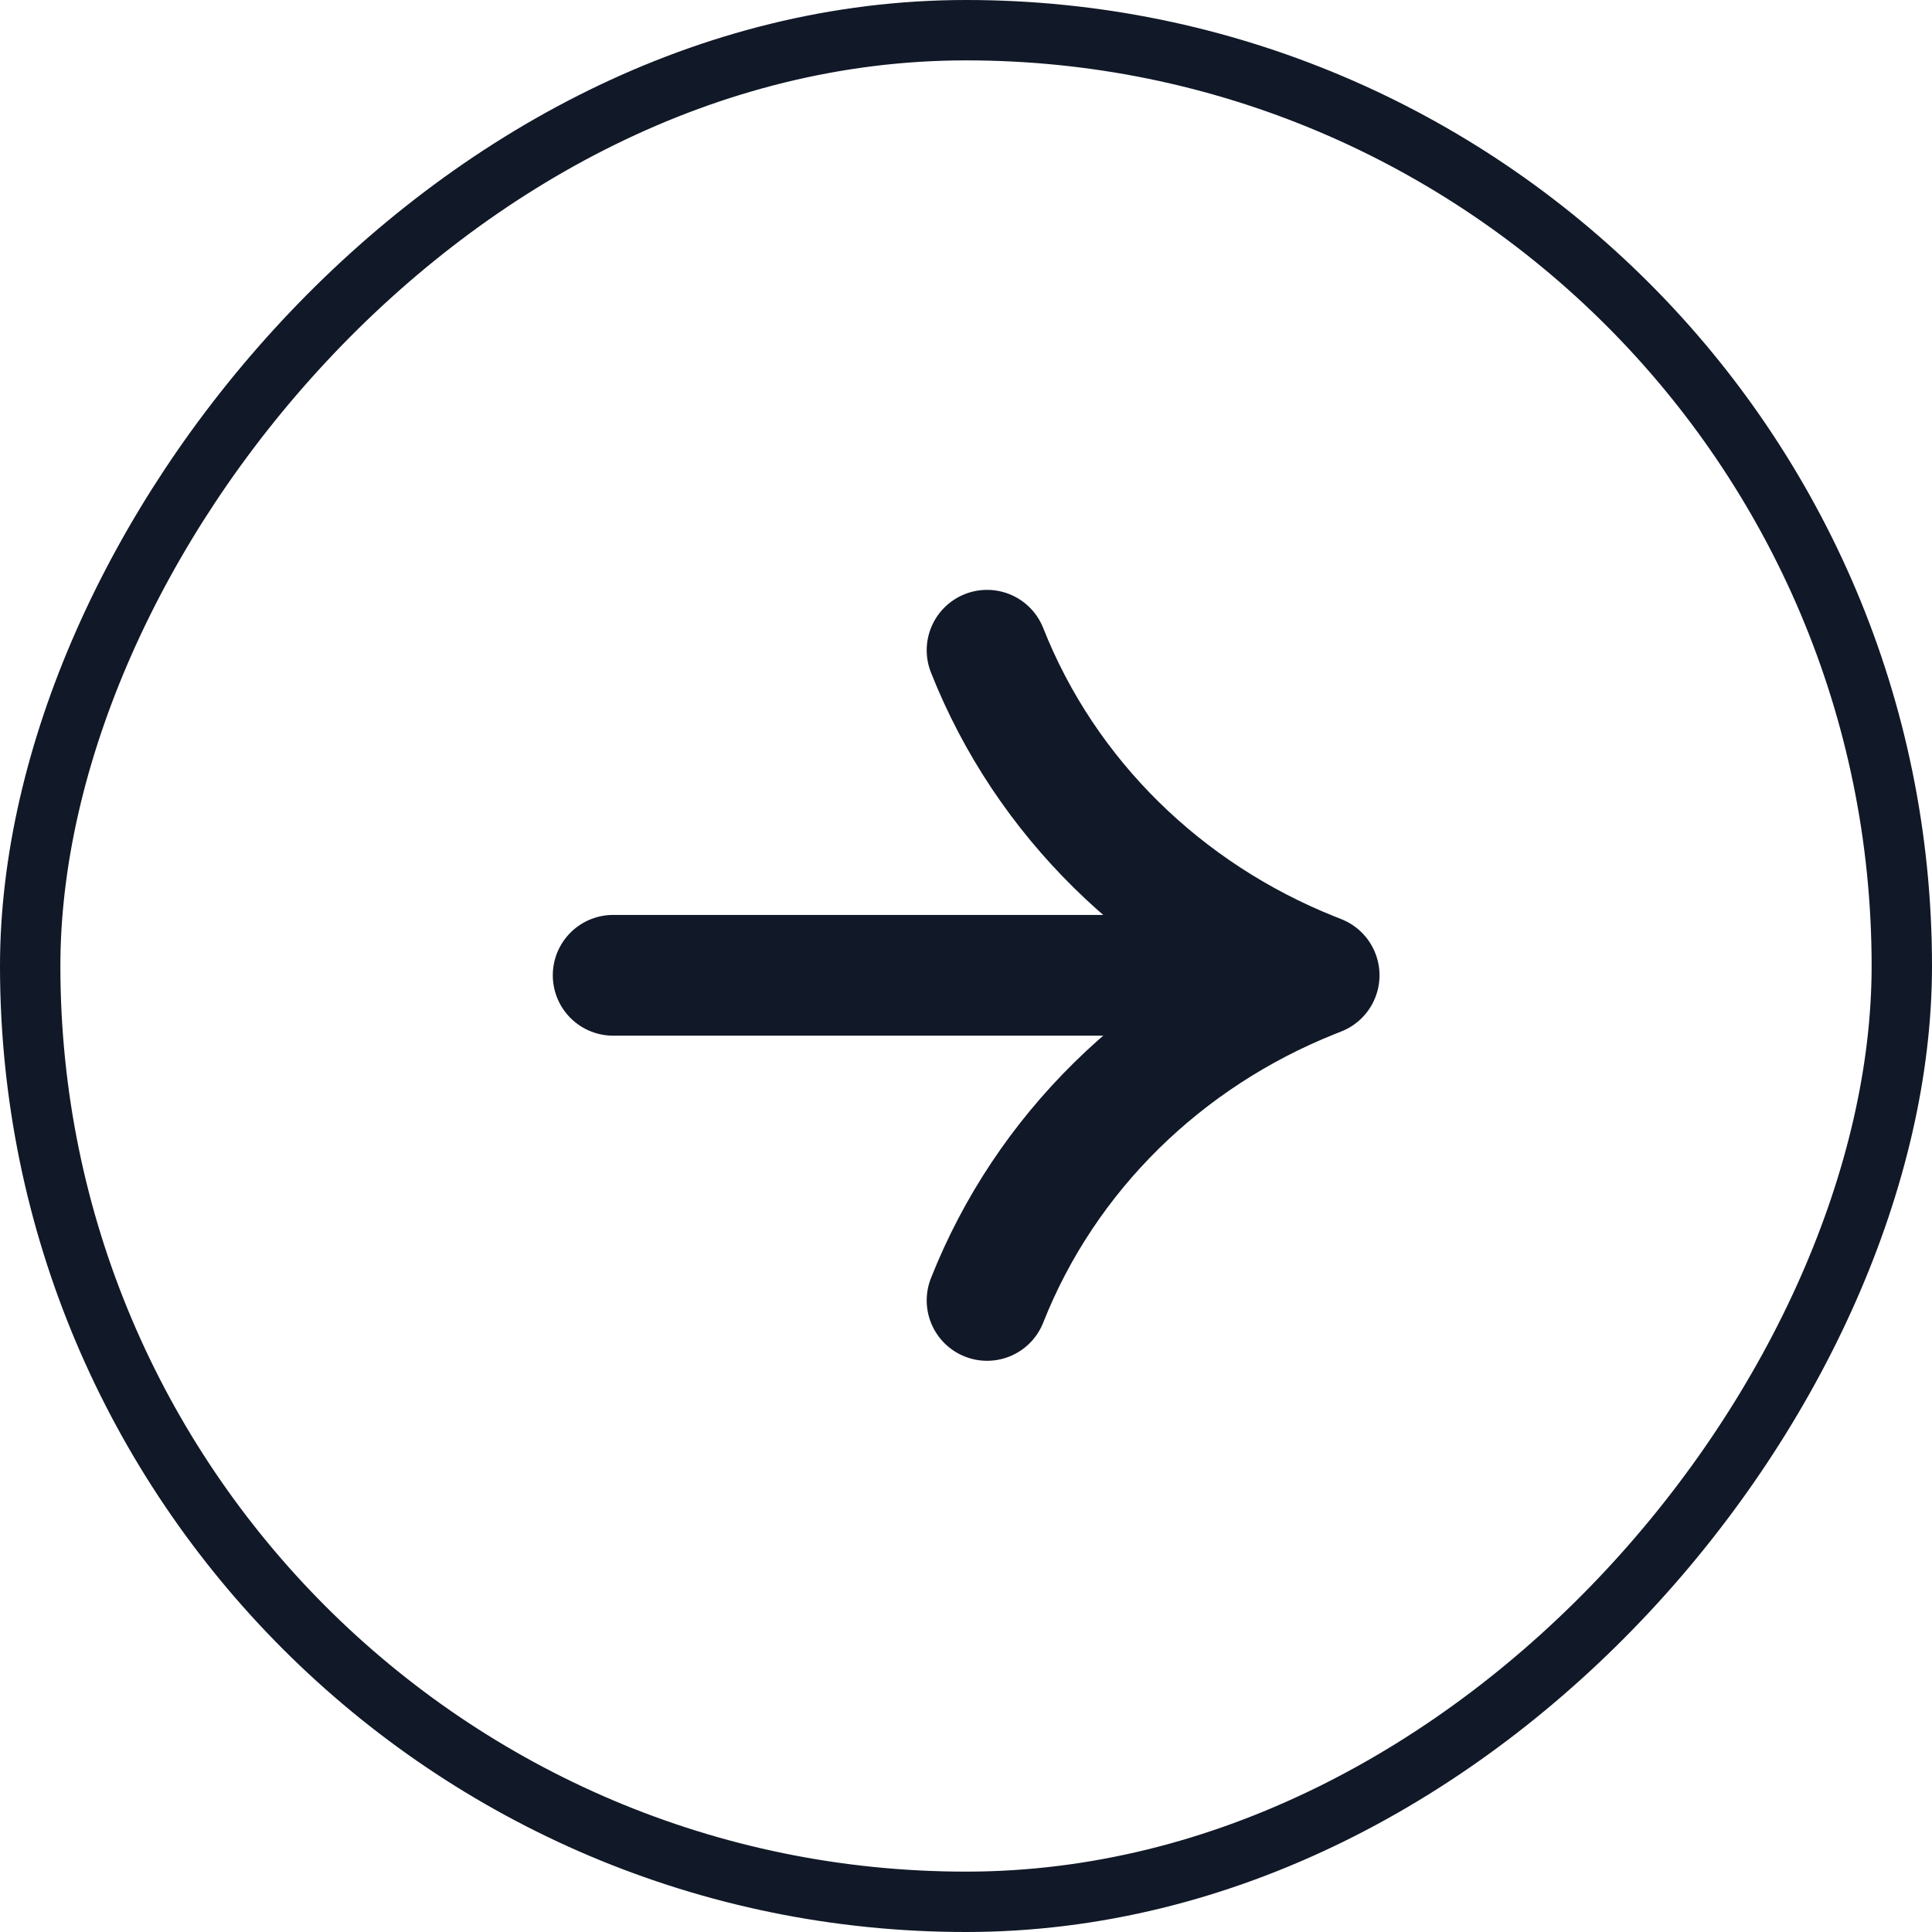 <svg width="32" height="32" viewBox="0 0 32 32" fill="none" xmlns="http://www.w3.org/2000/svg">
<rect x="-0.5" y="0.5" width="31" height="31" rx="15.5" transform="matrix(-1 0 0 1 31 0)" stroke="#111827"/>
<path d="M16.349 10.77V10.77C17.319 13.222 19.288 15.131 21.736 16.109C21.774 16.124 21.812 16.139 21.849 16.154M21.849 16.154C21.812 16.169 21.774 16.184 21.736 16.199C19.288 17.177 17.319 19.087 16.349 21.539V21.539M21.849 16.154C15.72 16.154 10.156 16.154 10.156 16.154" stroke="#111827" stroke-width="2" stroke-linecap="round" stroke-linejoin="round"/>
</svg>
